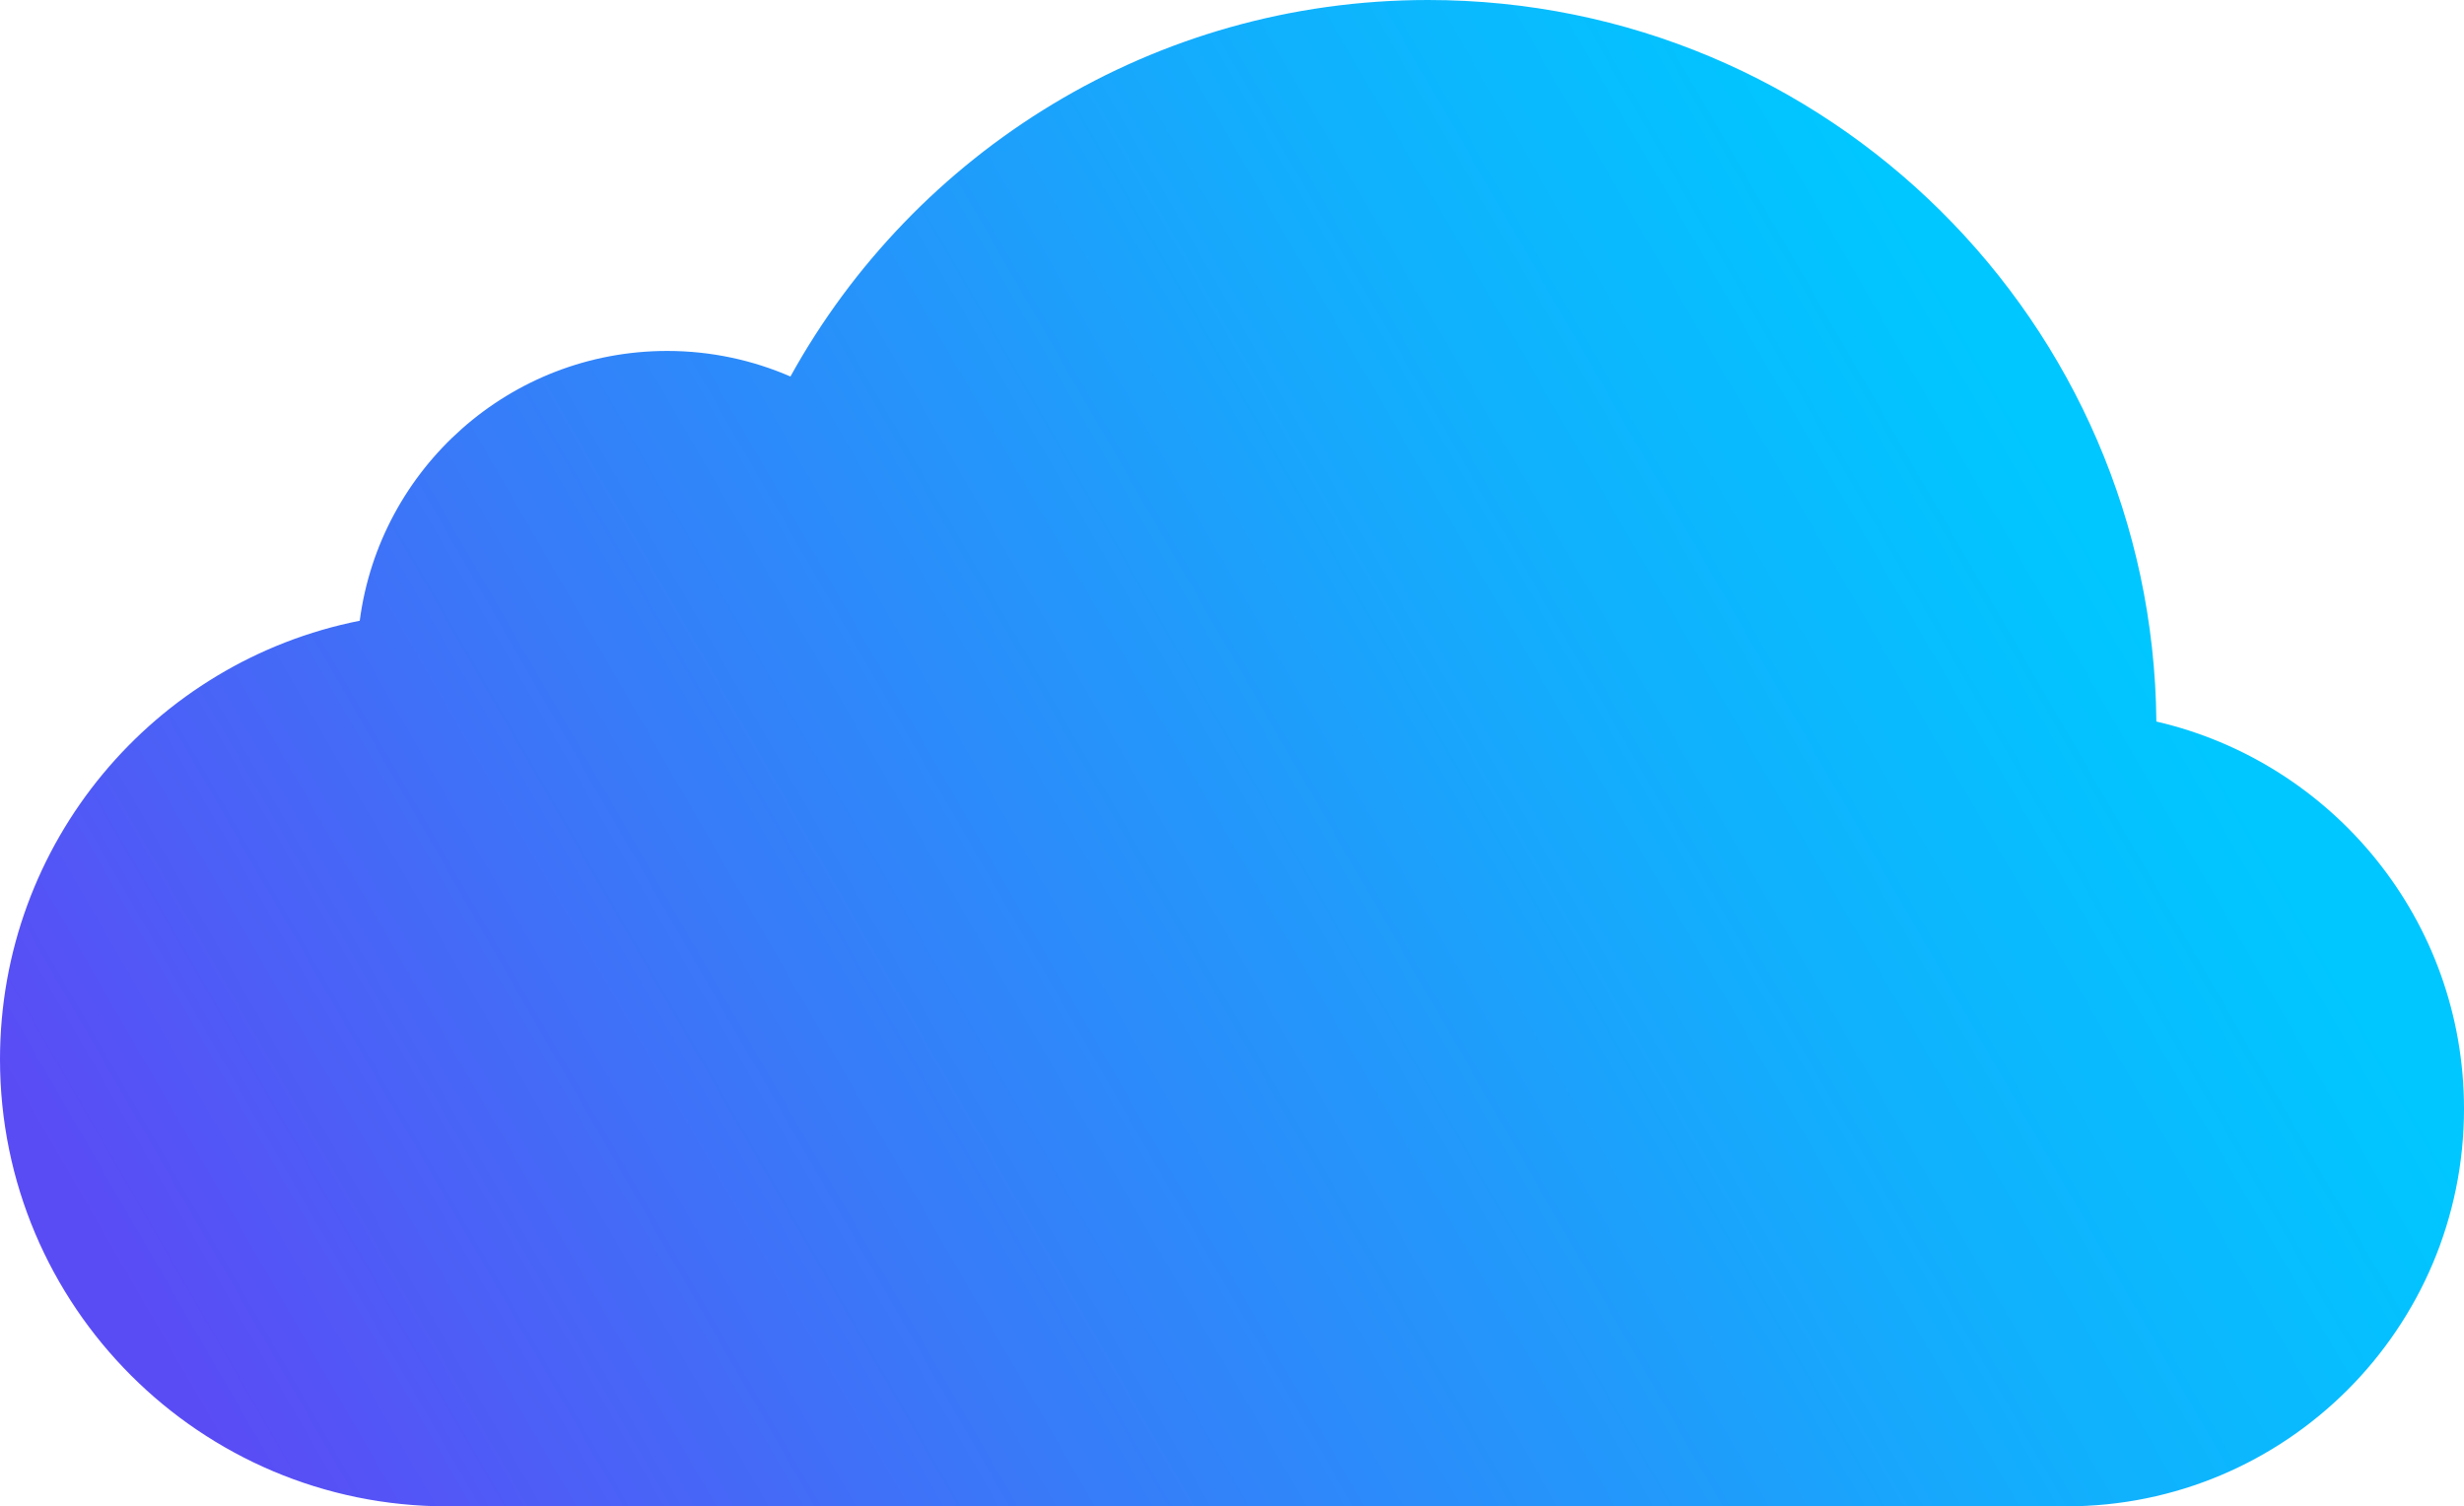 <?xml version="1.0" encoding="utf-8"?>
<!-- Generator: Adobe Illustrator 16.0.0, SVG Export Plug-In . SVG Version: 6.00 Build 0)  -->
<!DOCTYPE svg PUBLIC "-//W3C//DTD SVG 1.1//EN" "http://www.w3.org/Graphics/SVG/1.1/DTD/svg11.dtd">
<svg version="1.1" id="Layer_1" xmlns:x="http://ns.adobe.com/Extensibility/1.0/" xmlns:i="http://ns.adobe.com/AdobeIllustrator/10.0/" xmlns:graph="http://ns.adobe.com/Graphs/1.0/"
	 xmlns="http://www.w3.org/2000/svg" xmlns:xlink="http://www.w3.org/1999/xlink" x="0px" y="0px" width="17.918px"
	 height="10.954px" viewBox="0 0 17.918 10.954" enable-background="new 0 0 17.918 10.954" xml:space="preserve">
<linearGradient id="SVGID_1_" gradientUnits="userSpaceOnUse" x1="2.062" y1="11.349" x2="15.143" y2="3.796">
	<stop  offset="0" style="stop-color:#5A4CF5"/>
	<stop  offset="0.299" style="stop-color:#3C75F8"/>
	<stop  offset="0.773" style="stop-color:#11B0FD"/>
	<stop  offset="1" style="stop-color:#00C7FF"/>
</linearGradient>
<path fill="url(#SVGID_1_)" d="M15.026,10.954c1.597,0,2.892-1.294,2.892-2.891c0-1.372-0.955-2.52-2.237-2.816
	C15.654,2.345,13.294,0,10.385,0C8.389,0,6.65,1.105,5.748,2.738C5.474,2.619,5.17,2.552,4.852,2.552
	c-1.145,0-2.091,0.855-2.236,1.962C1.124,4.81,0,6.124,0,7.704c0,1.794,1.456,3.25,3.251,3.25
	C3.751,10.954,14.684,10.954,15.026,10.954z"/>
</svg>
